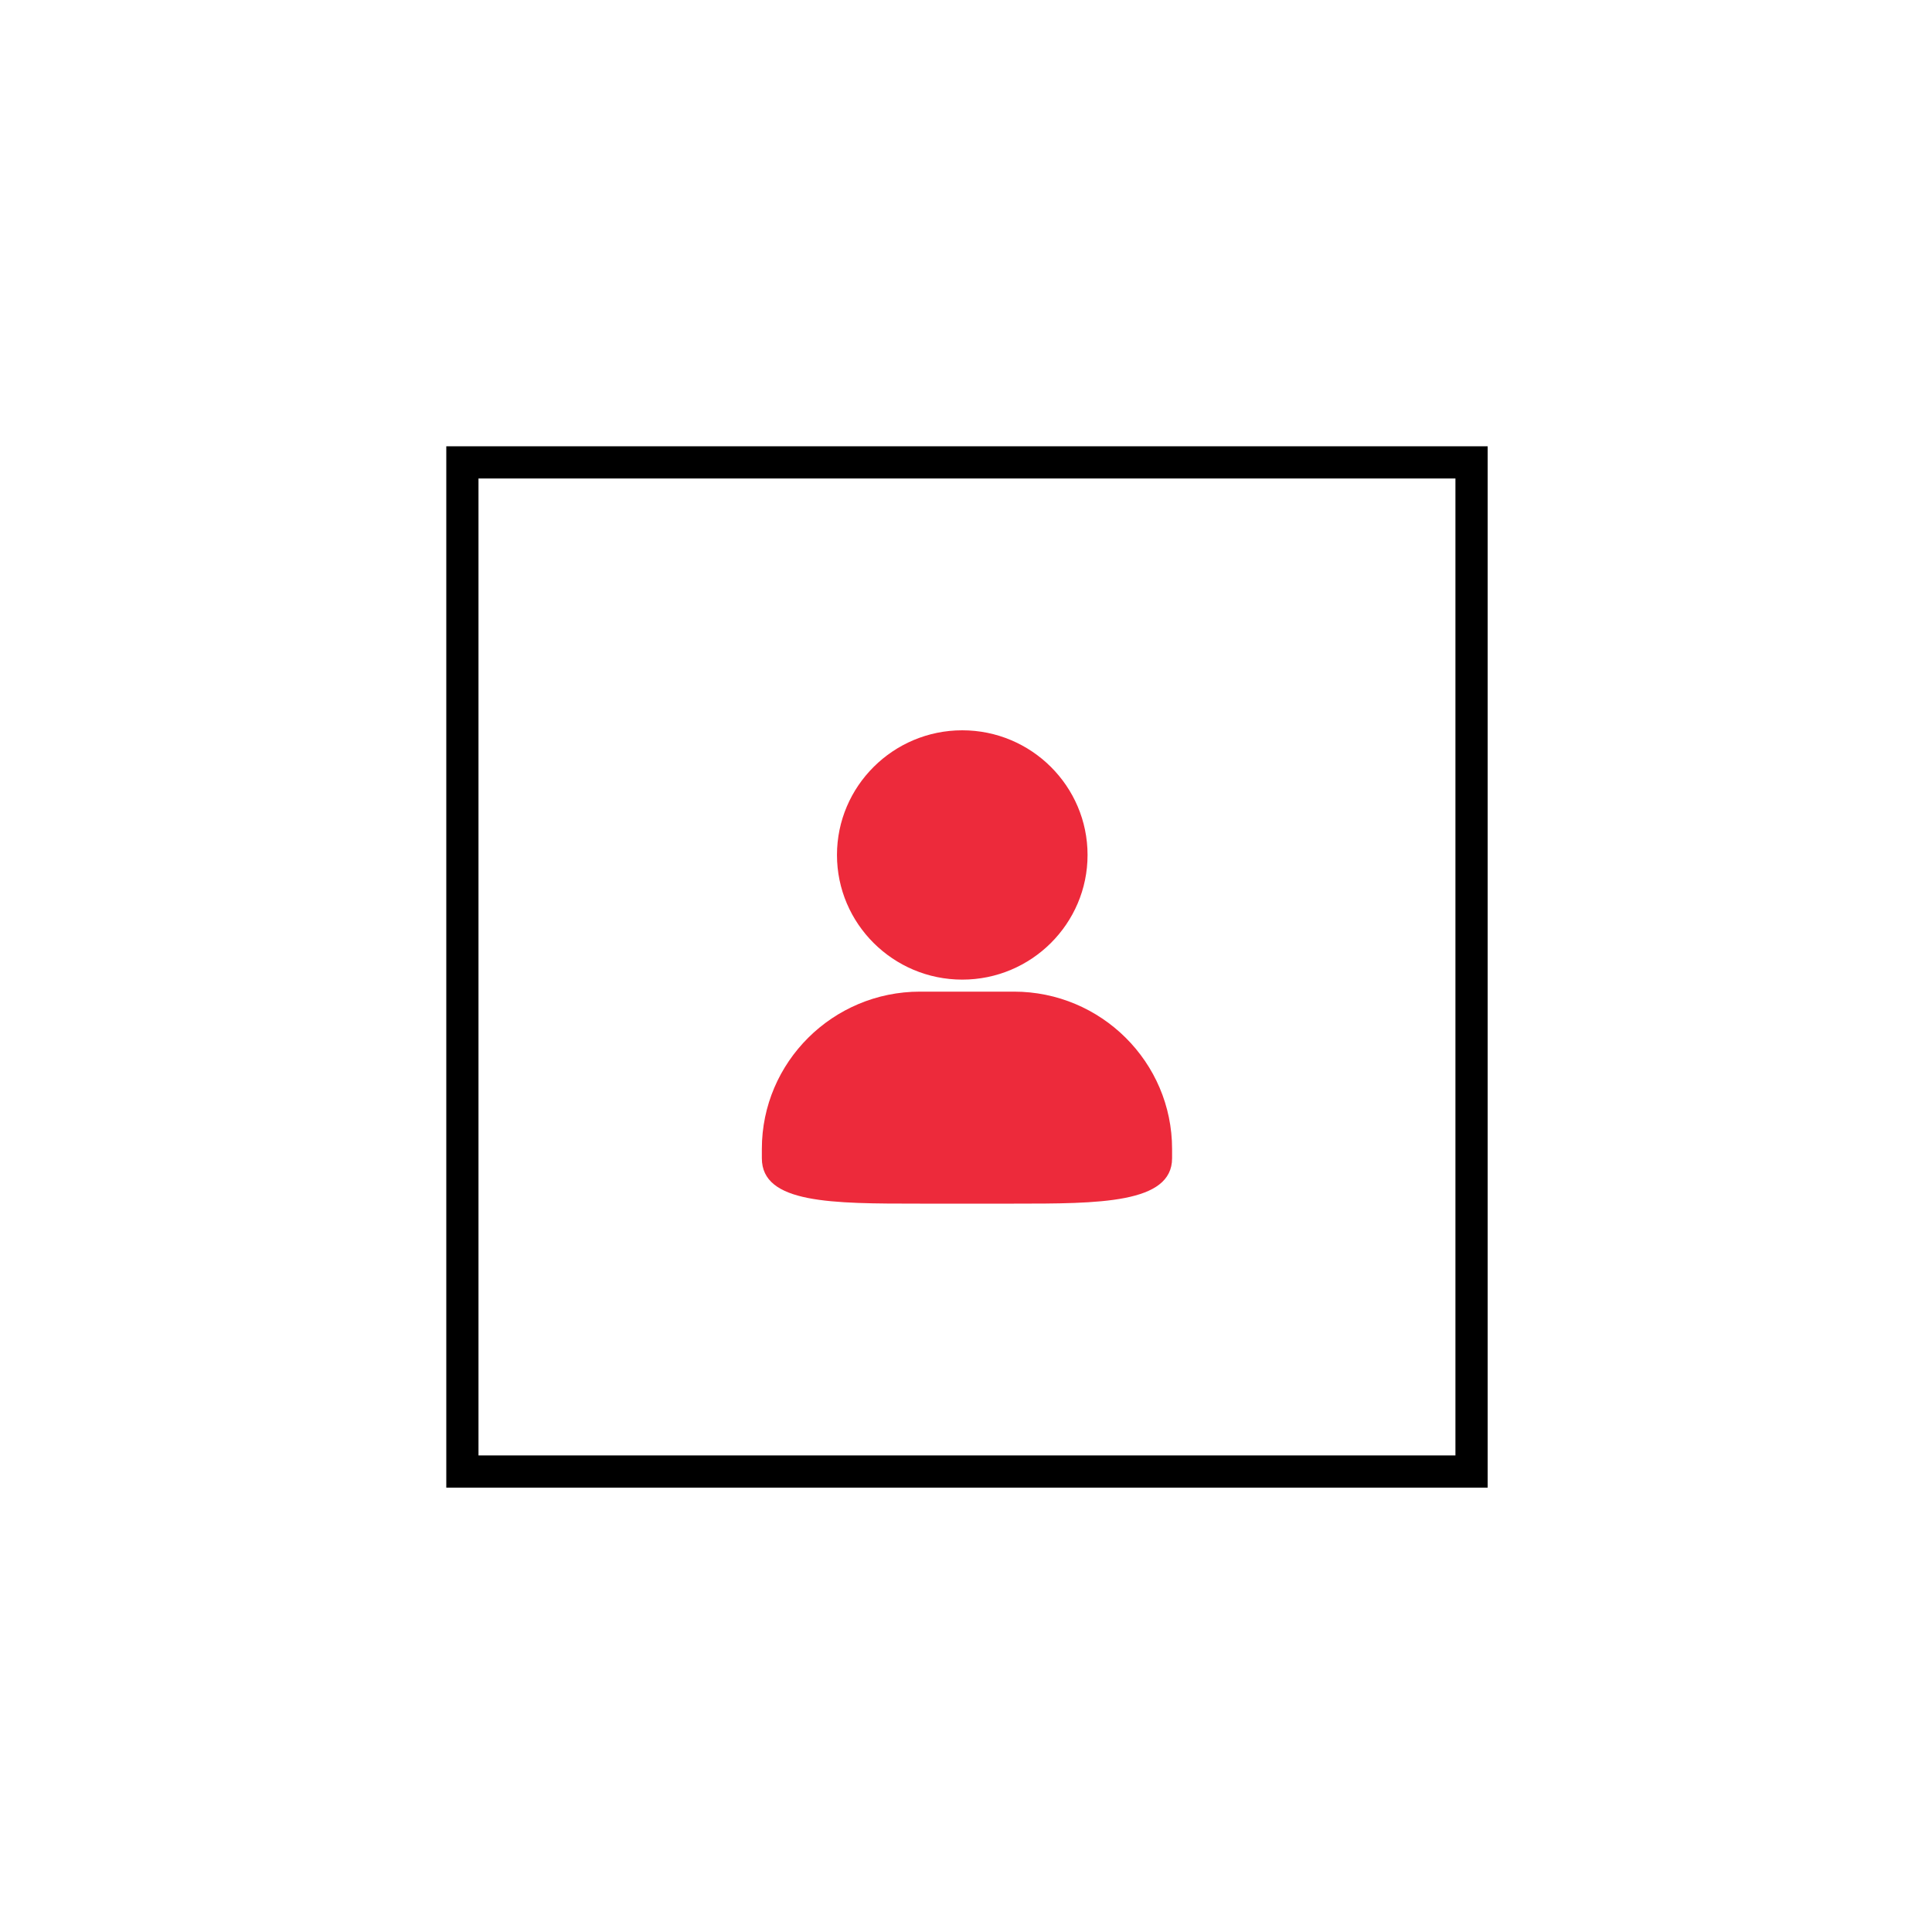 <?xml version="1.0" encoding="UTF-8"?>
<svg width="60px" height="60px" viewBox="0 0 60 60" version="1.1" xmlns="http://www.w3.org/2000/svg" xmlns:xlink="http://www.w3.org/1999/xlink">
    <title>Group 6</title>
    <defs>
        <rect id="path-1" x="0" y="31.36" width="14.7" height="14.7"></rect>
        <mask id="mask-2" maskContentUnits="userSpaceOnUse" maskUnits="objectBoundingBox" x="0" y="0" width="14.7" height="14.7" fill="white">
            <use xlink:href="#path-1"></use>
        </mask>
        <rect id="path-3" x="31.36" y="0" width="14.7" height="14.7"></rect>
        <mask id="mask-4" maskContentUnits="userSpaceOnUse" maskUnits="objectBoundingBox" x="0" y="0" width="14.7" height="14.7" fill="white">
            <use xlink:href="#path-3"></use>
        </mask>
    </defs>
    <g id="页面-1" stroke="none" stroke-width="1" fill="none" fill-rule="evenodd">
        <g id="画板" transform="translate(-476, -795)">
            <g id="Group-6" transform="translate(476, 795)">
                <polygon id="Rectangle-2" fill="#FF6666" opacity="0" points="0 0 60 0 60 60 0 60"></polygon>
                <g id="用户研究" transform="translate(7, 7)">
                    <g id="用户-(1)" transform="translate(16.66, 15.68)" fill="#ED2A3B" fill-rule="nonzero">
                        <path d="M6.224,0 C4.079,0 2.333,1.737 2.333,3.872 C2.333,6.006 4.079,7.743 6.224,7.743 C8.369,7.743 10.115,6.006 10.115,3.872 C10.115,1.736 8.369,0 6.224,0 M7.828,8.116 L4.912,8.116 C2.203,8.116 0,10.307 0,13.001 L0,13.291 C0,14.7 2.168,14.7 4.912,14.7 L7.828,14.7 C10.464,14.7 12.74,14.7 12.74,13.291 L12.74,13.001 C12.74,10.308 10.536,8.116 7.828,8.116" id="Shape"></path>
                    </g>
                    <rect id="Rectangle-34" stroke="#000000" x="7.36" y="7.36" width="31.34" height="31.34"></rect>
                    <use id="Rectangle-34-Copy" stroke="#000000" mask="url(#mask-2)" stroke-width="2" stroke-dasharray="1" xlink:href="#path-1"></use>
                    <use id="Rectangle-34-Copy-2" stroke="#000000" mask="url(#mask-4)" stroke-width="2" stroke-dasharray="1" xlink:href="#path-3"></use>
                </g>
            </g>
        </g>
    </g>
</svg>
